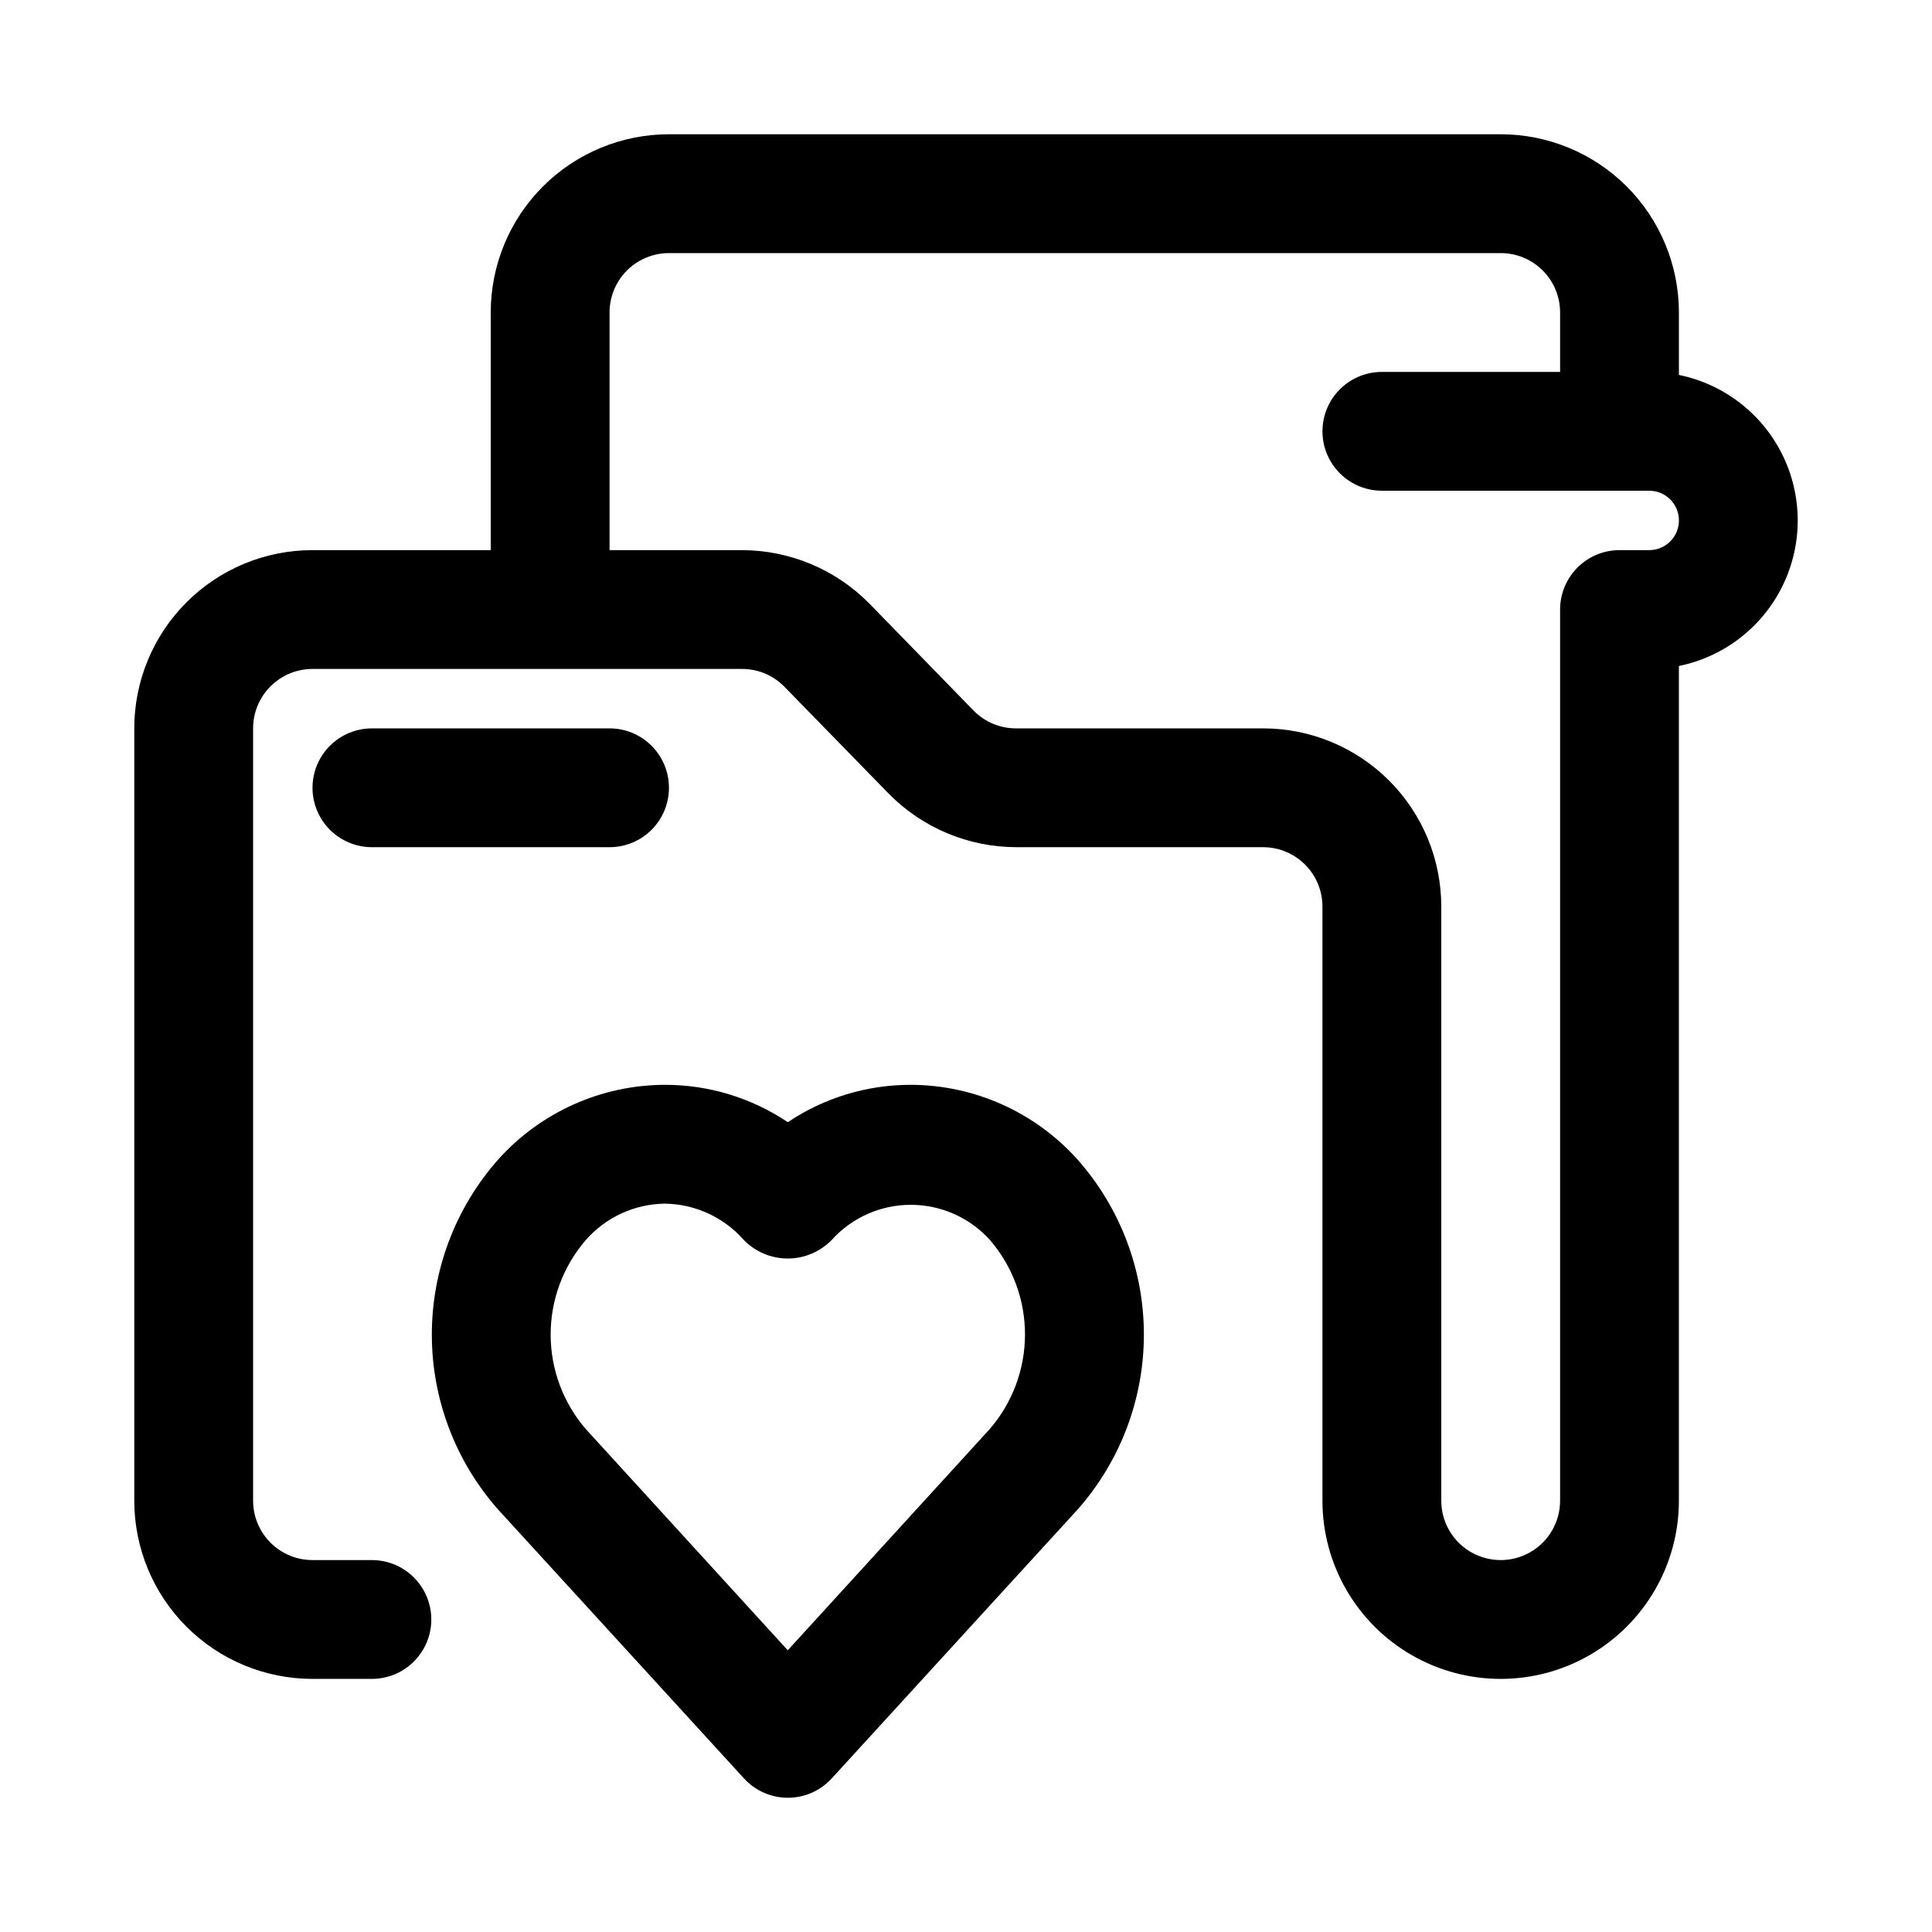 <?xml version="1.0" encoding="UTF-8"?>
<!-- Uploaded to: ICON Repo, www.svgrepo.com, Generator: ICON Repo Mixer Tools -->
<svg fill="#000000" width="800px" height="800px" version="1.1" viewBox="144 144 512 512" xmlns="http://www.w3.org/2000/svg">
 <g>
  <path d="m588.93 243.36v-16.547c0-12.523-4.977-24.539-13.832-33.398-8.859-8.855-20.871-13.832-33.398-13.832h-220.42c-12.527 0-24.539 4.977-33.398 13.832-8.855 8.859-13.832 20.875-13.832 33.398v62.977h-47.234c-12.523 0-24.539 4.977-33.398 13.836-8.855 8.855-13.832 20.871-13.832 33.398v204.67c0 12.527 4.977 24.539 13.832 33.398 8.859 8.855 20.875 13.832 33.398 13.832h15.746c5.625 0 10.82-3 13.633-7.871 2.812-4.871 2.812-10.871 0-15.742s-8.008-7.875-13.633-7.875h-15.746c-4.176 0-8.18-1.656-11.133-4.609-2.949-2.953-4.609-6.957-4.609-11.133v-204.67c0-4.176 1.66-8.18 4.609-11.133 2.953-2.953 6.957-4.613 11.133-4.613h113.8c4.242-0.02 8.309 1.688 11.27 4.723l27.648 28.34c8.914 9.051 21.082 14.152 33.785 14.172h65.402c4.176 0 8.18 1.656 11.133 4.609 2.953 2.953 4.609 6.957 4.609 11.133v157.44c0 16.875 9.004 32.465 23.617 40.902s32.621 8.438 47.234 0 23.613-24.027 23.613-40.902v-221.2c11.945-2.438 22.086-10.273 27.461-21.215 5.371-10.945 5.371-23.758 0-34.699-5.375-10.945-15.516-18.777-27.461-21.219zm-7.871 46.43h-7.871c-4.176 0-8.18 1.66-11.133 4.613s-4.613 6.957-4.613 11.133v236.16c0 5.625-3 10.82-7.871 13.633s-10.871 2.812-15.742 0c-4.871-2.812-7.875-8.008-7.875-13.633v-157.44c0-12.527-4.973-24.539-13.832-33.398-8.859-8.855-20.871-13.832-33.398-13.832h-65.449c-4.242 0.016-8.309-1.688-11.273-4.723l-27.598-28.34c-8.914-9.051-21.082-14.152-33.785-14.172h-35.078v-62.977c0-4.176 1.656-8.18 4.609-11.133 2.953-2.949 6.957-4.609 11.133-4.609h220.42c4.176 0 8.18 1.66 11.133 4.609 2.953 2.953 4.609 6.957 4.609 11.133v15.746h-47.23c-5.625 0-10.824 3-13.637 7.871-2.812 4.871-2.812 10.875 0 15.746 2.812 4.871 8.012 7.871 13.637 7.871h70.848c4.348 0 7.871 3.523 7.871 7.871 0 4.348-3.523 7.871-7.871 7.871z"/>
  <path d="m321.28 352.77c0-4.176-1.656-8.18-4.609-11.133-2.953-2.953-6.957-4.609-11.133-4.609h-62.977c-5.625 0-10.824 3-13.637 7.871-2.812 4.871-2.812 10.871 0 15.742 2.812 4.871 8.012 7.875 13.637 7.875h62.977c4.176 0 8.18-1.66 11.133-4.613 2.953-2.953 4.609-6.957 4.609-11.133z"/>
  <path d="m385.37 431.49c-11.605-0.016-22.953 3.434-32.59 9.902-9.641-6.473-20.992-9.922-32.605-9.902-16.902 0.051-32.988 7.285-44.242 19.898-11.273 12.785-17.492 29.242-17.492 46.289 0 17.043 6.219 33.504 17.492 46.285l65.227 71.336h0.004c2.981 3.269 7.203 5.129 11.625 5.129 4.426 0 8.645-1.859 11.629-5.129l65.227-71.336c11.273-12.781 17.496-29.242 17.496-46.285 0-17.047-6.223-33.504-17.496-46.289-11.262-12.621-27.359-19.855-44.273-19.898zm20.926 91.219-53.531 58.633-53.527-58.633c-6.008-6.961-9.309-15.848-9.309-25.039 0-9.195 3.301-18.082 9.309-25.043 5.293-6.035 12.895-9.543 20.922-9.648 8.043 0.094 15.668 3.602 20.973 9.648 3.059 3.129 7.25 4.894 11.625 4.894s8.566-1.766 11.629-4.894c5.356-5.945 12.98-9.34 20.984-9.34s15.633 3.394 20.988 9.34c5.996 6.969 9.289 15.859 9.277 25.055-0.012 9.191-3.328 18.074-9.34 25.027z"/>
 </g>
</svg>